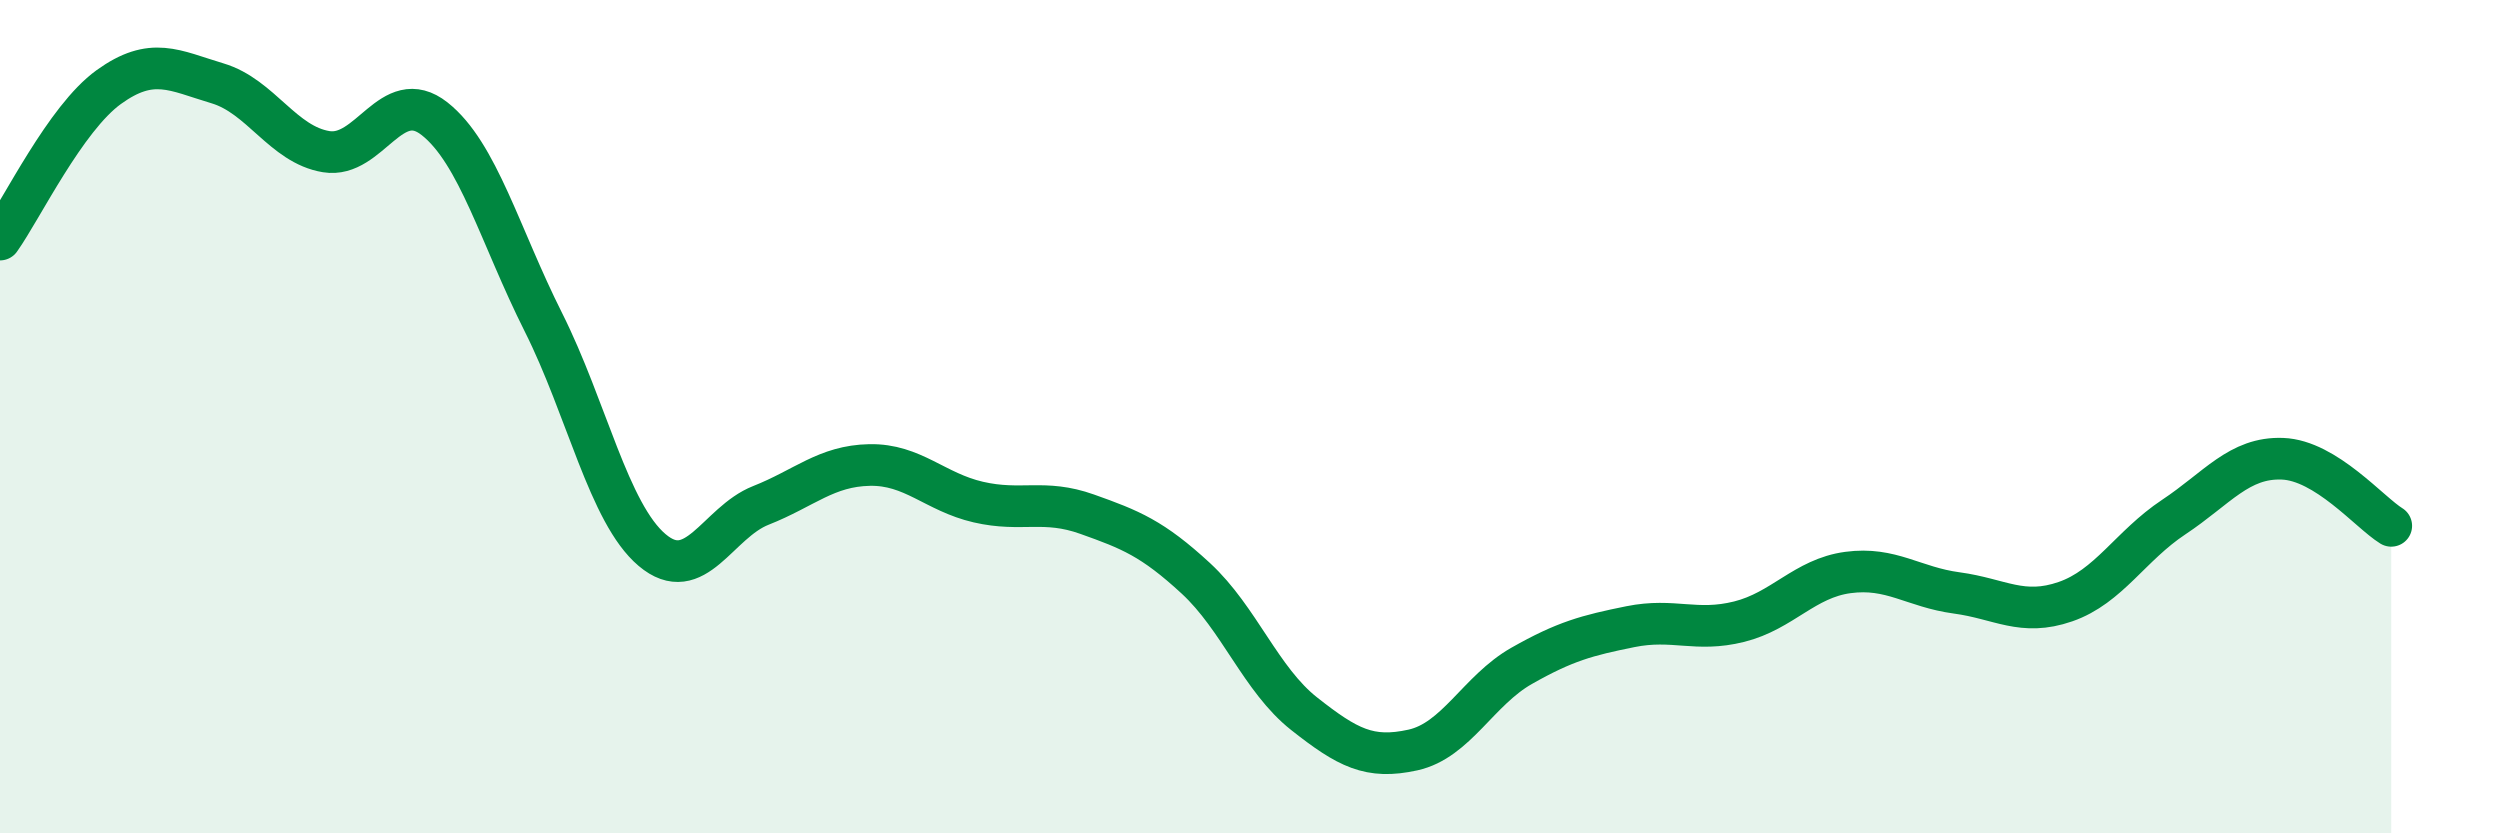 
    <svg width="60" height="20" viewBox="0 0 60 20" xmlns="http://www.w3.org/2000/svg">
      <path
        d="M 0,5.75 C 0.52,5.02 1.57,2.84 2.61,2.09 C 3.65,1.34 4.18,1.69 5.22,2 C 6.26,2.31 6.79,3.47 7.83,3.64 C 8.87,3.81 9.39,2.03 10.43,2.85 C 11.47,3.67 12,5.66 13.04,7.73 C 14.08,9.8 14.61,12.32 15.65,13.2 C 16.69,14.08 17.22,12.54 18.26,12.13 C 19.3,11.72 19.83,11.18 20.87,11.16 C 21.91,11.14 22.44,11.81 23.48,12.05 C 24.52,12.29 25.05,11.97 26.09,12.34 C 27.13,12.71 27.66,12.92 28.7,13.88 C 29.74,14.84 30.26,16.31 31.3,17.13 C 32.34,17.95 32.87,18.23 33.91,18 C 34.95,17.77 35.48,16.57 36.52,15.98 C 37.56,15.39 38.09,15.25 39.13,15.04 C 40.17,14.83 40.7,15.18 41.74,14.92 C 42.78,14.66 43.31,13.88 44.35,13.74 C 45.39,13.6 45.92,14.09 46.96,14.23 C 48,14.37 48.53,14.8 49.57,14.44 C 50.61,14.08 51.13,13.1 52.17,12.41 C 53.21,11.72 53.74,10.97 54.78,11.01 C 55.82,11.05 56.87,12.3 57.39,12.62L57.39 20L0 20Z"
        fill="#008740"
        opacity="0.1"
        stroke-linecap="round"
        stroke-linejoin="round"
      />
      <path
        d="M 0,5.75 C 0.52,5.02 1.57,2.84 2.61,2.09 C 3.65,1.34 4.18,1.69 5.22,2 C 6.26,2.31 6.79,3.47 7.83,3.64 C 8.87,3.81 9.39,2.03 10.43,2.85 C 11.47,3.67 12,5.66 13.04,7.73 C 14.08,9.8 14.61,12.32 15.65,13.2 C 16.69,14.08 17.22,12.54 18.26,12.13 C 19.3,11.72 19.83,11.18 20.87,11.16 C 21.91,11.14 22.44,11.81 23.48,12.05 C 24.52,12.29 25.05,11.97 26.09,12.34 C 27.13,12.71 27.66,12.92 28.7,13.88 C 29.74,14.84 30.26,16.31 31.3,17.13 C 32.34,17.95 32.87,18.23 33.91,18 C 34.95,17.77 35.48,16.57 36.52,15.98 C 37.56,15.39 38.09,15.25 39.13,15.04 C 40.17,14.83 40.7,15.18 41.74,14.92 C 42.78,14.66 43.31,13.88 44.35,13.74 C 45.39,13.6 45.92,14.09 46.96,14.23 C 48,14.37 48.53,14.8 49.57,14.44 C 50.61,14.08 51.13,13.1 52.17,12.41 C 53.21,11.72 53.74,10.97 54.78,11.01 C 55.82,11.05 56.87,12.3 57.39,12.62"
        stroke="#008740"
        stroke-width="1"
        fill="none"
        stroke-linecap="round"
        stroke-linejoin="round"
      />
    </svg>
  